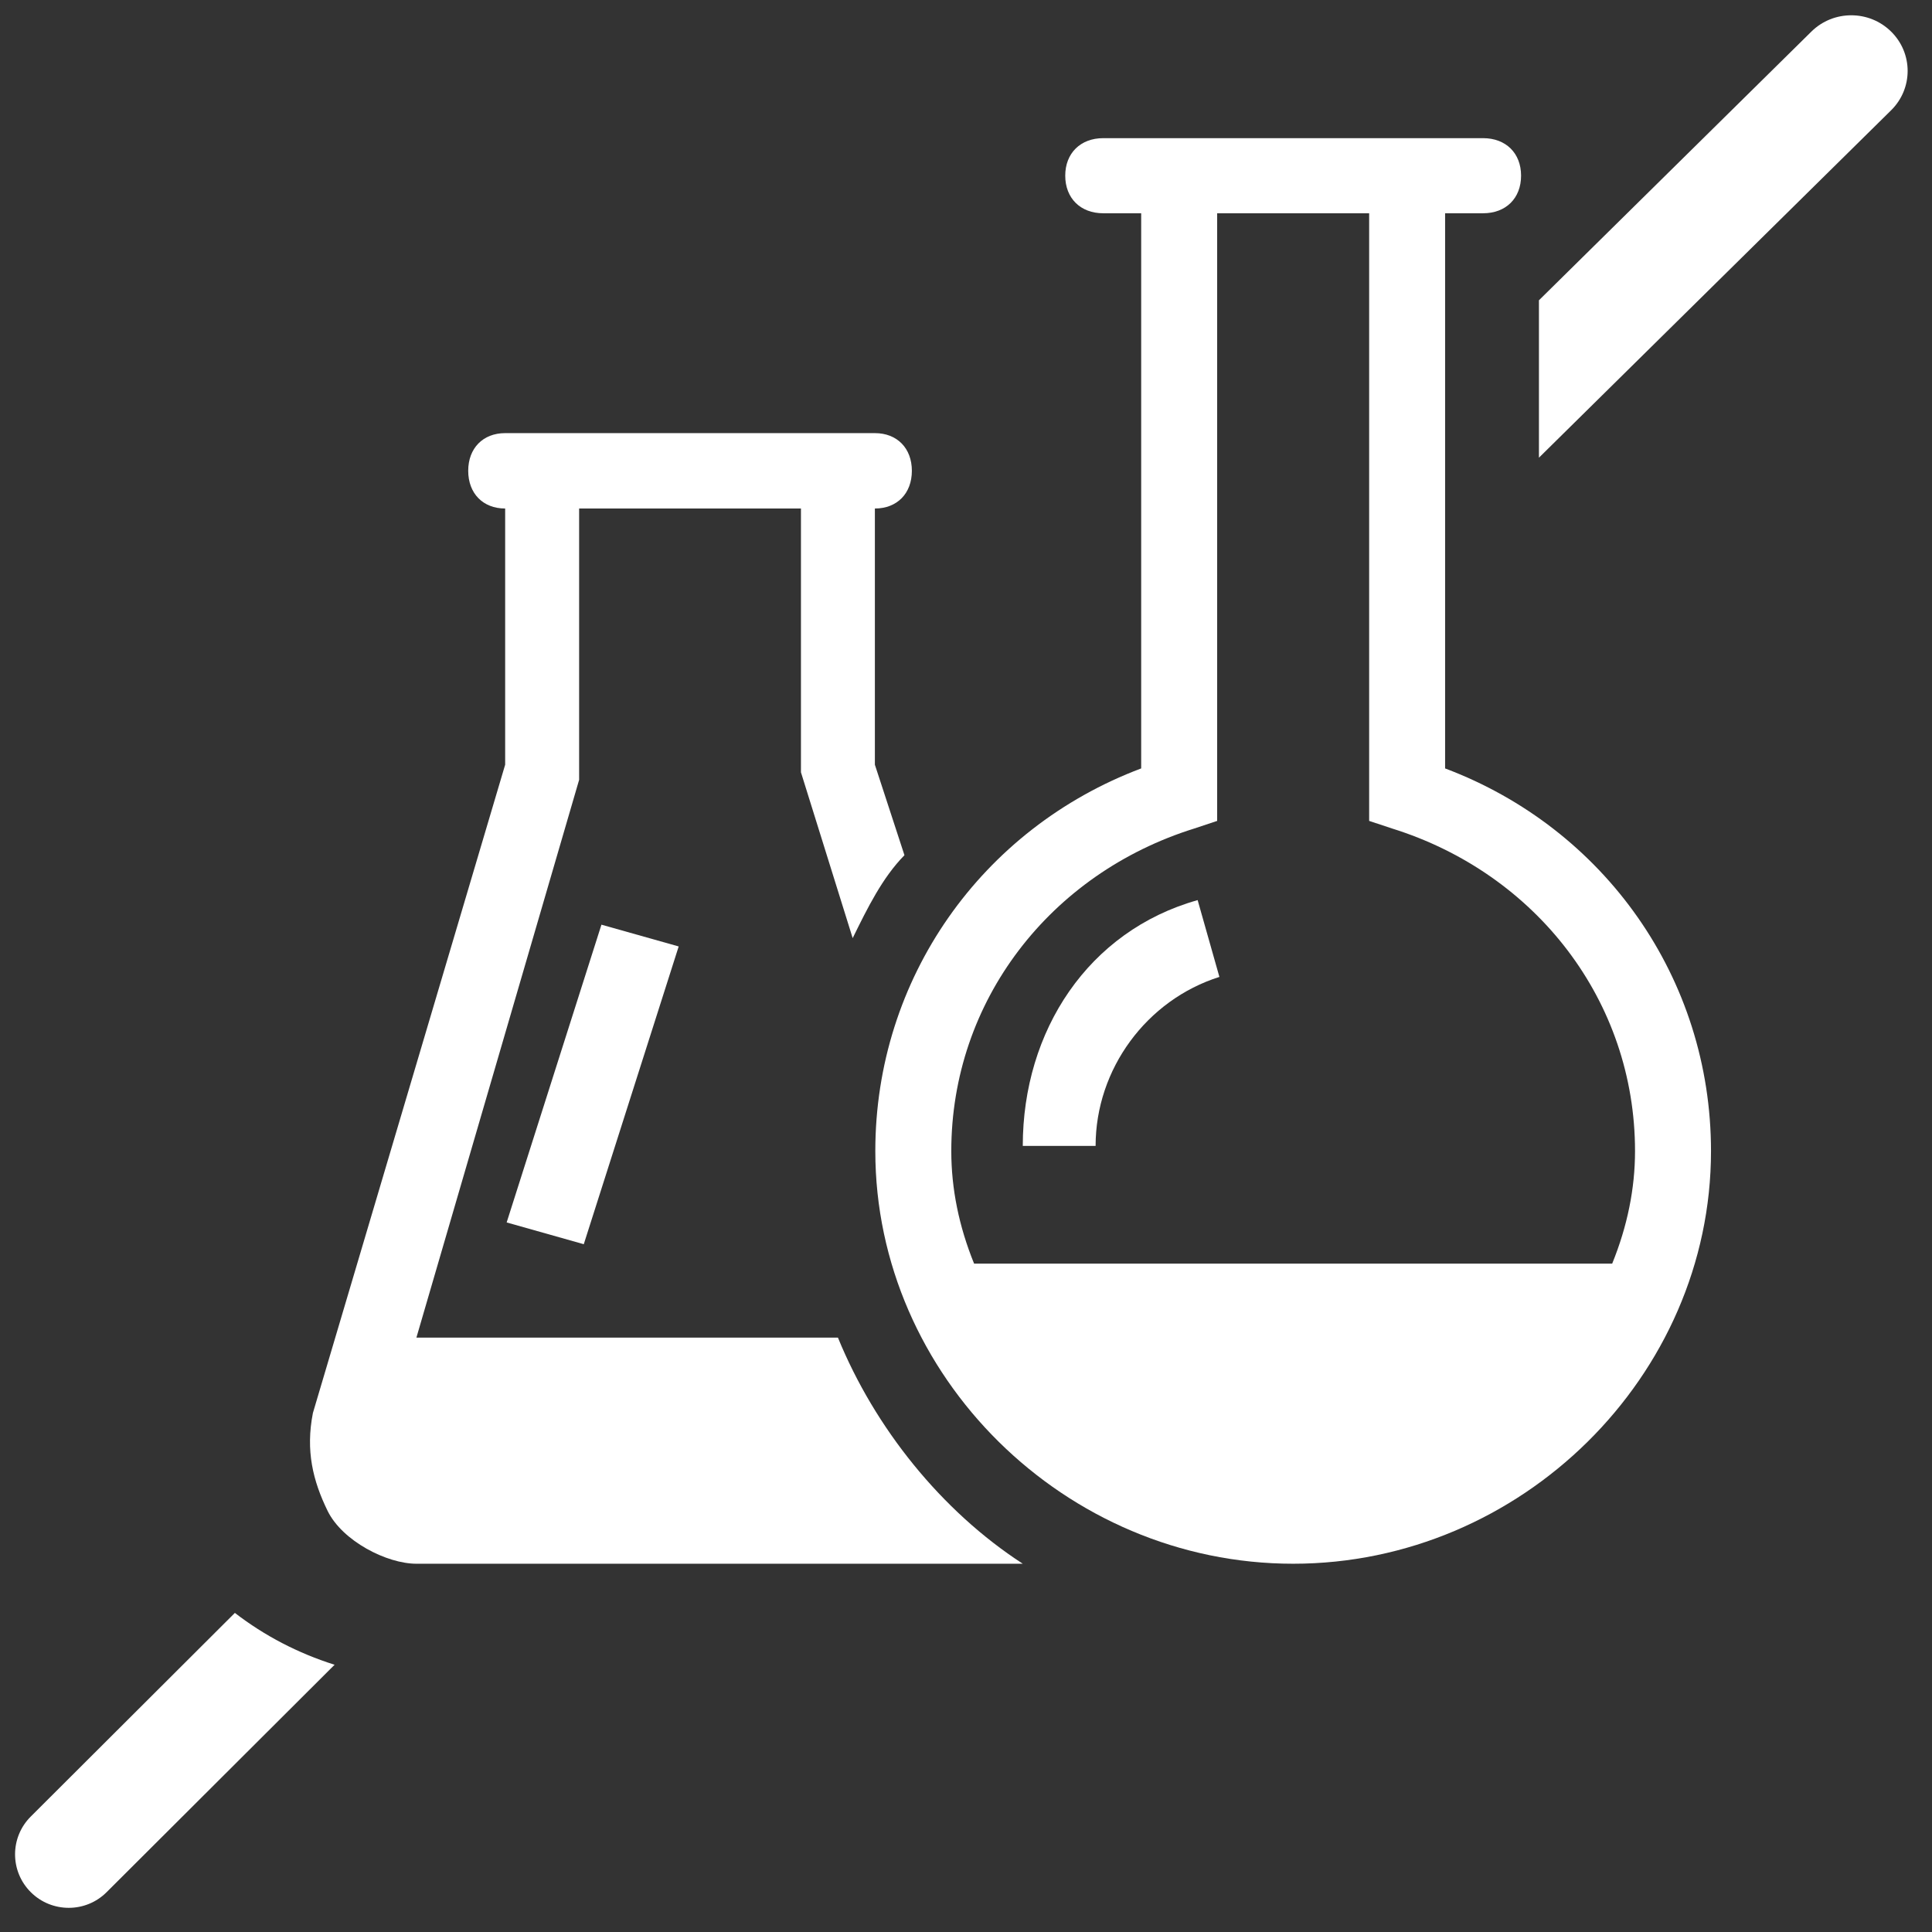 <?xml version="1.0" encoding="UTF-8"?>
<svg width="49px" height="49px" viewBox="0 0 49 49" version="1.1" xmlns="http://www.w3.org/2000/svg" xmlns:xlink="http://www.w3.org/1999/xlink">
    <rect x="0" y="0" width="49" height="49" fill="#333333" stroke="none"/>
    <title>icon</title>
    <g id="PDP" stroke="none" stroke-width="1" fill="none" fill-rule="evenodd">
        <g id="why-biostime" transform="translate(-785, -273)" fill="#FFFFFF">
            <g id="icons" transform="translate(300, 273.388)">
                <g id="4" transform="translate(457, 0)">
                    <g id="icon" transform="translate(28, 0)">
                        <path d="M5.957,40.519 L0.781,45.683 C0.249,46.213 0.249,47.072 0.781,47.602 C1.046,47.867 1.396,47.999 1.744,47.999 C2.091,47.999 2.439,47.867 2.704,47.602 L8.486,41.834 C7.56,41.542 6.709,41.099 5.957,40.519" id="Fill-13"></path>
                        <path d="M47.963,0.413 C47.405,-0.138 46.5,-0.138 45.941,0.413 L39.031,7.228 L39.031,11.22 L47.963,2.409 C48.522,1.858 48.522,0.964 47.963,0.413" id="Fill-15"></path>
                        <polygon id="Fill-18" points="12.85 30.616 15.254 23.064 17.213 23.616 14.806 31.168"></polygon>
                        <path d="M21.252,33.537 L10.561,33.537 L14.688,19.39 L14.688,12.509 L20.314,12.509 L20.314,19.199 L21.626,23.405 C22.002,22.641 22.376,21.875 22.939,21.302 L22.189,19.007 L22.189,12.509 C22.752,12.509 23.127,12.128 23.127,11.552 C23.127,10.98 22.752,10.597 22.189,10.597 L12.812,10.597 C12.25,10.597 11.875,10.98 11.875,11.552 C11.875,12.128 12.25,12.509 12.812,12.509 L12.812,19.007 L7.936,35.449 C7.748,36.405 7.936,37.169 8.31,37.934 C8.687,38.698 9.811,39.272 10.561,39.272 L25.94,39.272 C23.877,37.934 22.189,35.83 21.252,33.537" id="Fill-19"></path>
                        <path d="M25.94,28.675 L27.787,28.675 C27.787,26.726 29.081,24.972 30.927,24.389 L30.375,22.441 C27.603,23.22 25.94,25.753 25.94,28.675" id="Fill-21"></path>
                        <path d="M36.651,19.101 L36.651,5.021 L37.614,5.021 C38.194,5.021 38.578,4.64 38.578,4.067 C38.578,3.498 38.194,3.116 37.614,3.116 L36.651,3.116 L28.943,3.116 L27.98,3.116 C27.404,3.116 27.017,3.498 27.017,4.067 C27.017,4.64 27.404,5.021 27.98,5.021 L28.943,5.021 L28.943,19.101 C24.898,20.624 22.2,24.429 22.2,28.806 C22.2,34.515 27.017,39.272 32.798,39.272 C38.578,39.272 43.395,34.515 43.395,28.806 C43.395,24.429 40.697,20.624 36.651,19.101 L36.651,19.101 Z M24.705,31.66 C24.319,30.709 24.127,29.757 24.127,28.806 C24.127,25.001 26.632,21.766 30.293,20.624 L30.87,20.432 L30.87,5.021 L34.725,5.021 L34.725,20.432 L35.304,20.624 C38.963,21.766 41.468,25.001 41.468,28.806 C41.468,29.757 41.275,30.709 40.889,31.66 L24.705,31.66 Z" id="Fill-23"></path>
                    </g>
                </g>
            </g>
        </g>
    </g>
</svg>
